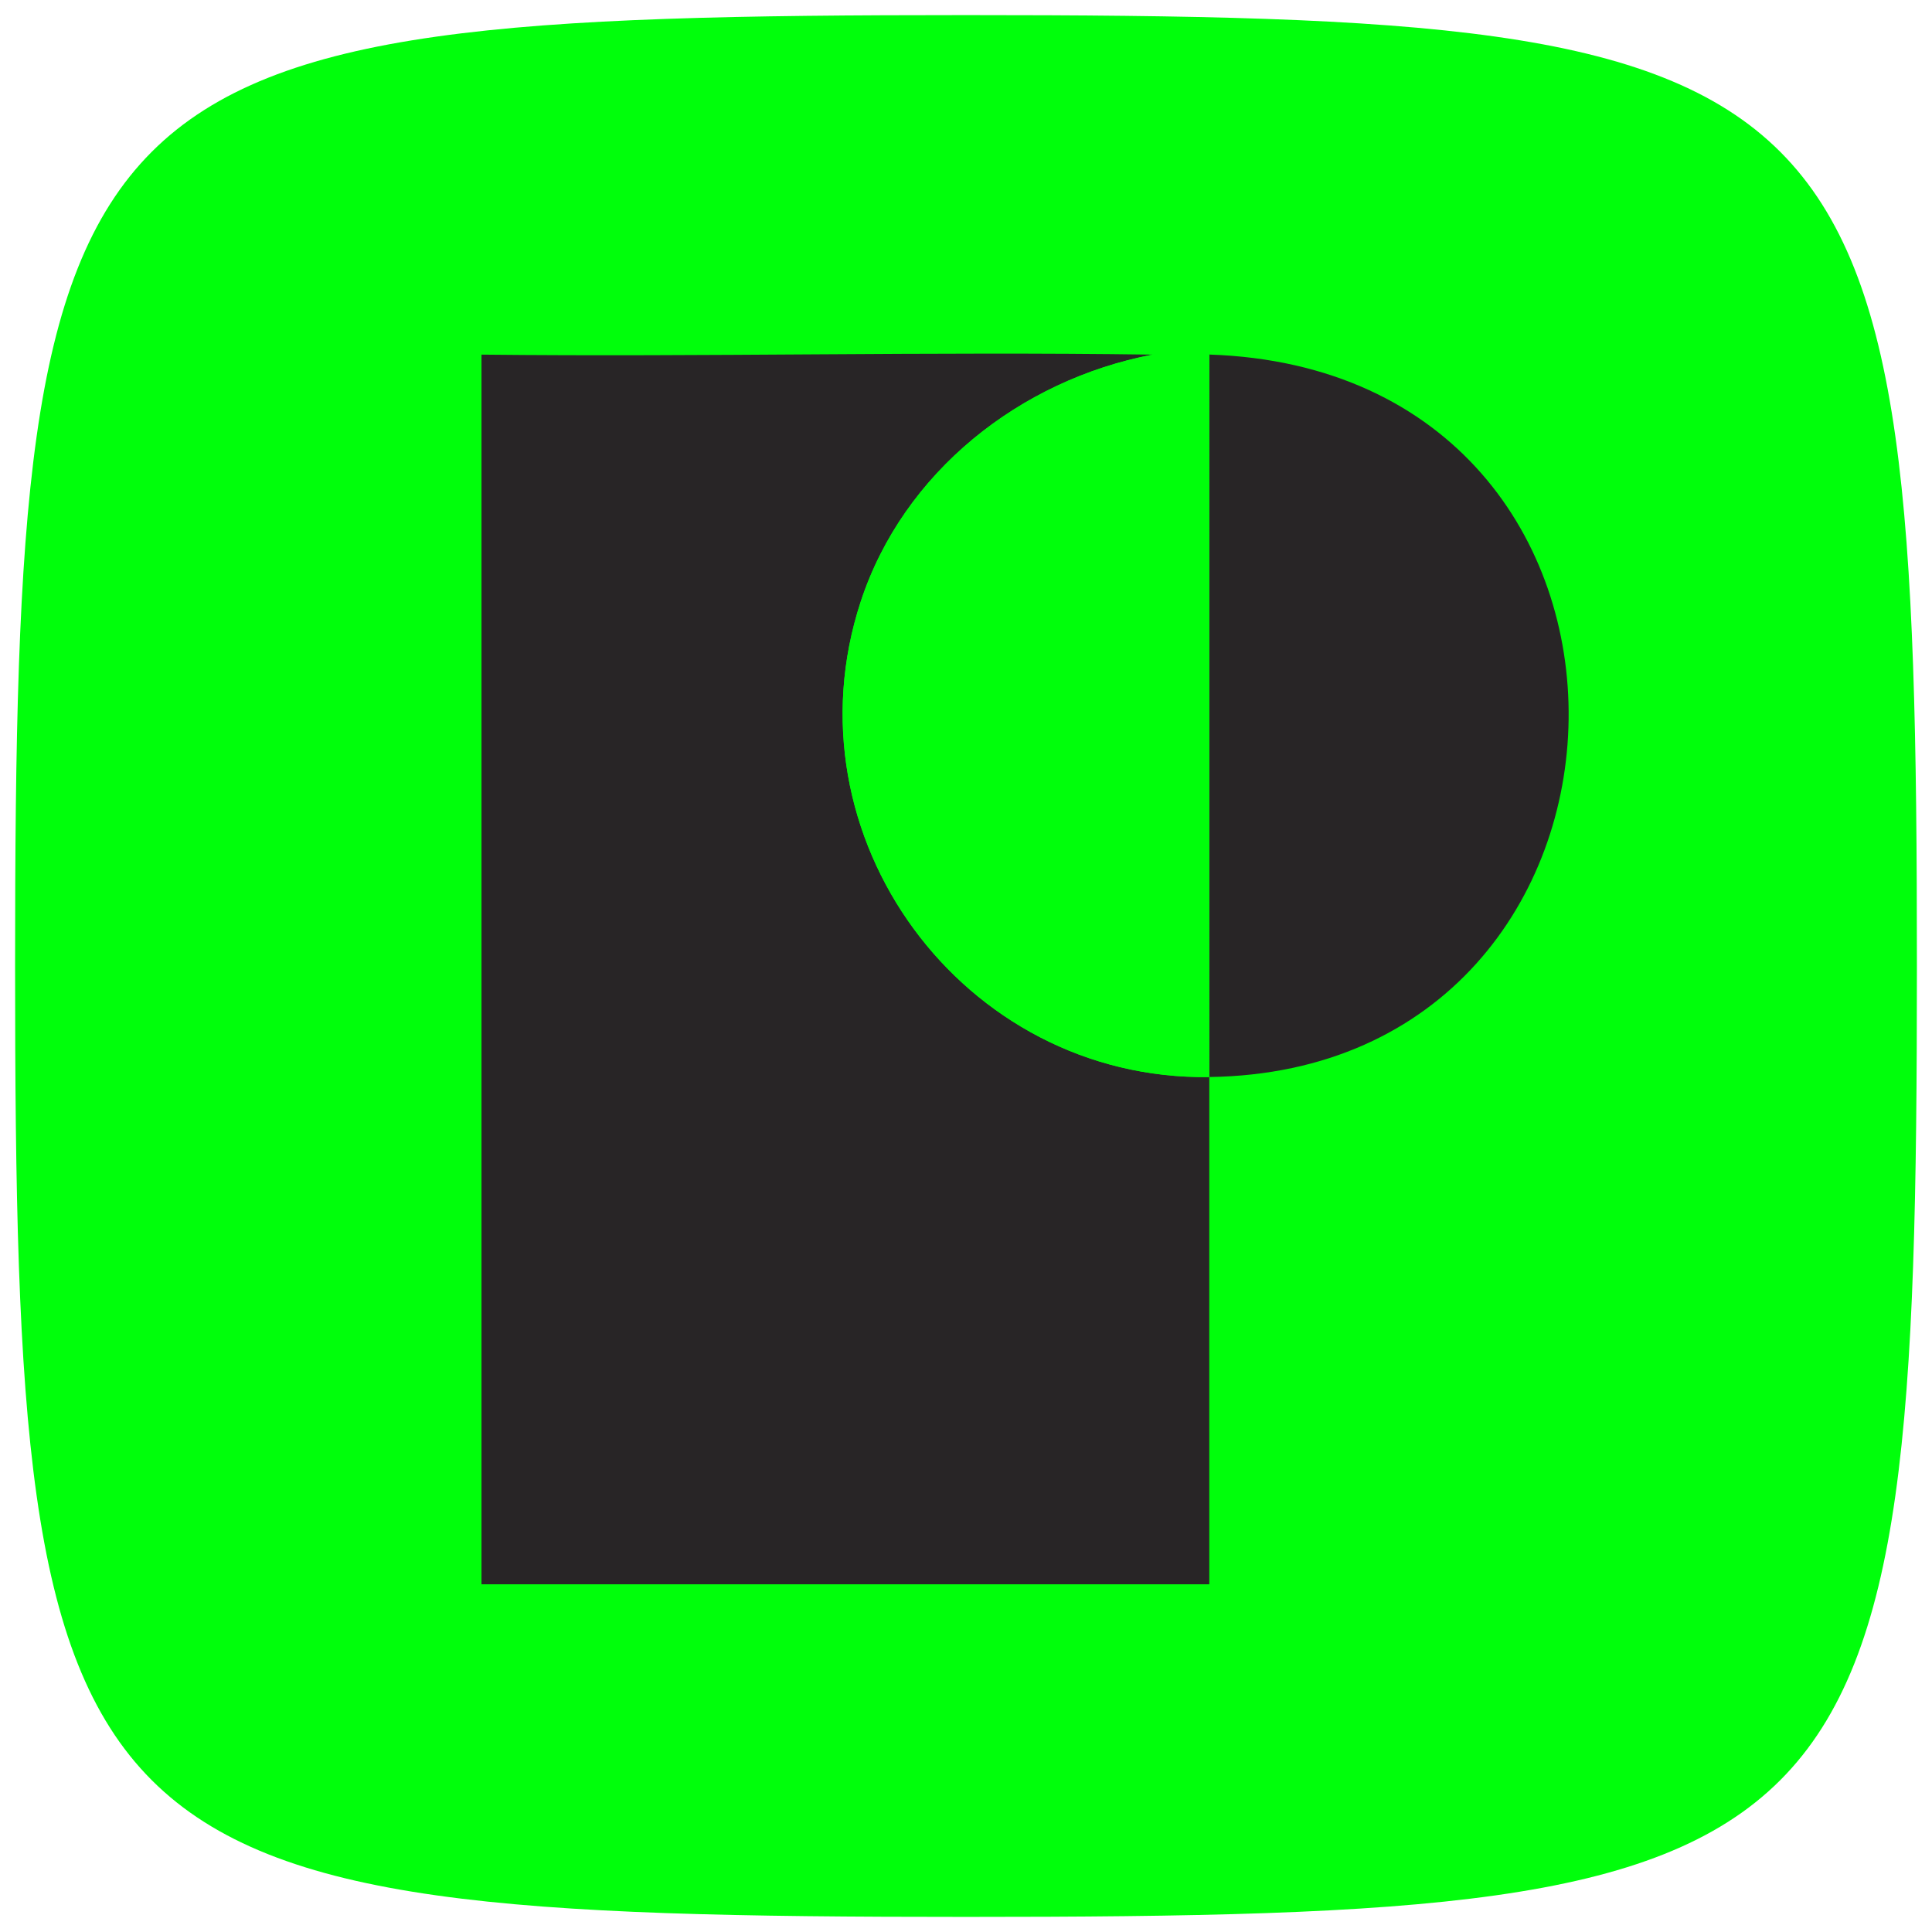 <?xml version="1.0" encoding="UTF-8"?>
<svg id="Layer_1" xmlns="http://www.w3.org/2000/svg" width="256" height="256" version="1.1" viewBox="0 0 256 256">
  <!-- Generator: Adobe Illustrator 29.6.0, SVG Export Plug-In . SVG Version: 2.1.1 Build 207)  -->
  <path d="M2,128C2,8.3,8.3,2,128,2s126,6.3,126,126-6.3,126-126,126S2,247.7,2,128" style="fill: #00ff0b;"/>
  <g id="Layer_3">
    <g>
      <path d="M152.7,46.99c-17.52,3.36-33,15.55-38.64,32.69-10.24,31.14,13.49,63.48,46.18,63.03.02-31.9-.02-63.83,0-95.73,64.71,2.16,62.25,94.88,0,95.73-.02,22.4.01,44.82,0,67.22H63.8V46.99c29.62.32,59.29-.42,88.9,0Z" style="fill: #282526;"/>
      <path d="M160.24,46.99c-.02,31.9.02,63.83,0,95.73-32.69.45-56.42-31.89-46.18-63.03,5.64-17.14,21.11-29.33,38.64-32.69,2.5.04,5.04-.08,7.54,0Z" style="fill: #00ff0b;"/>
    </g>
  </g>
</svg>